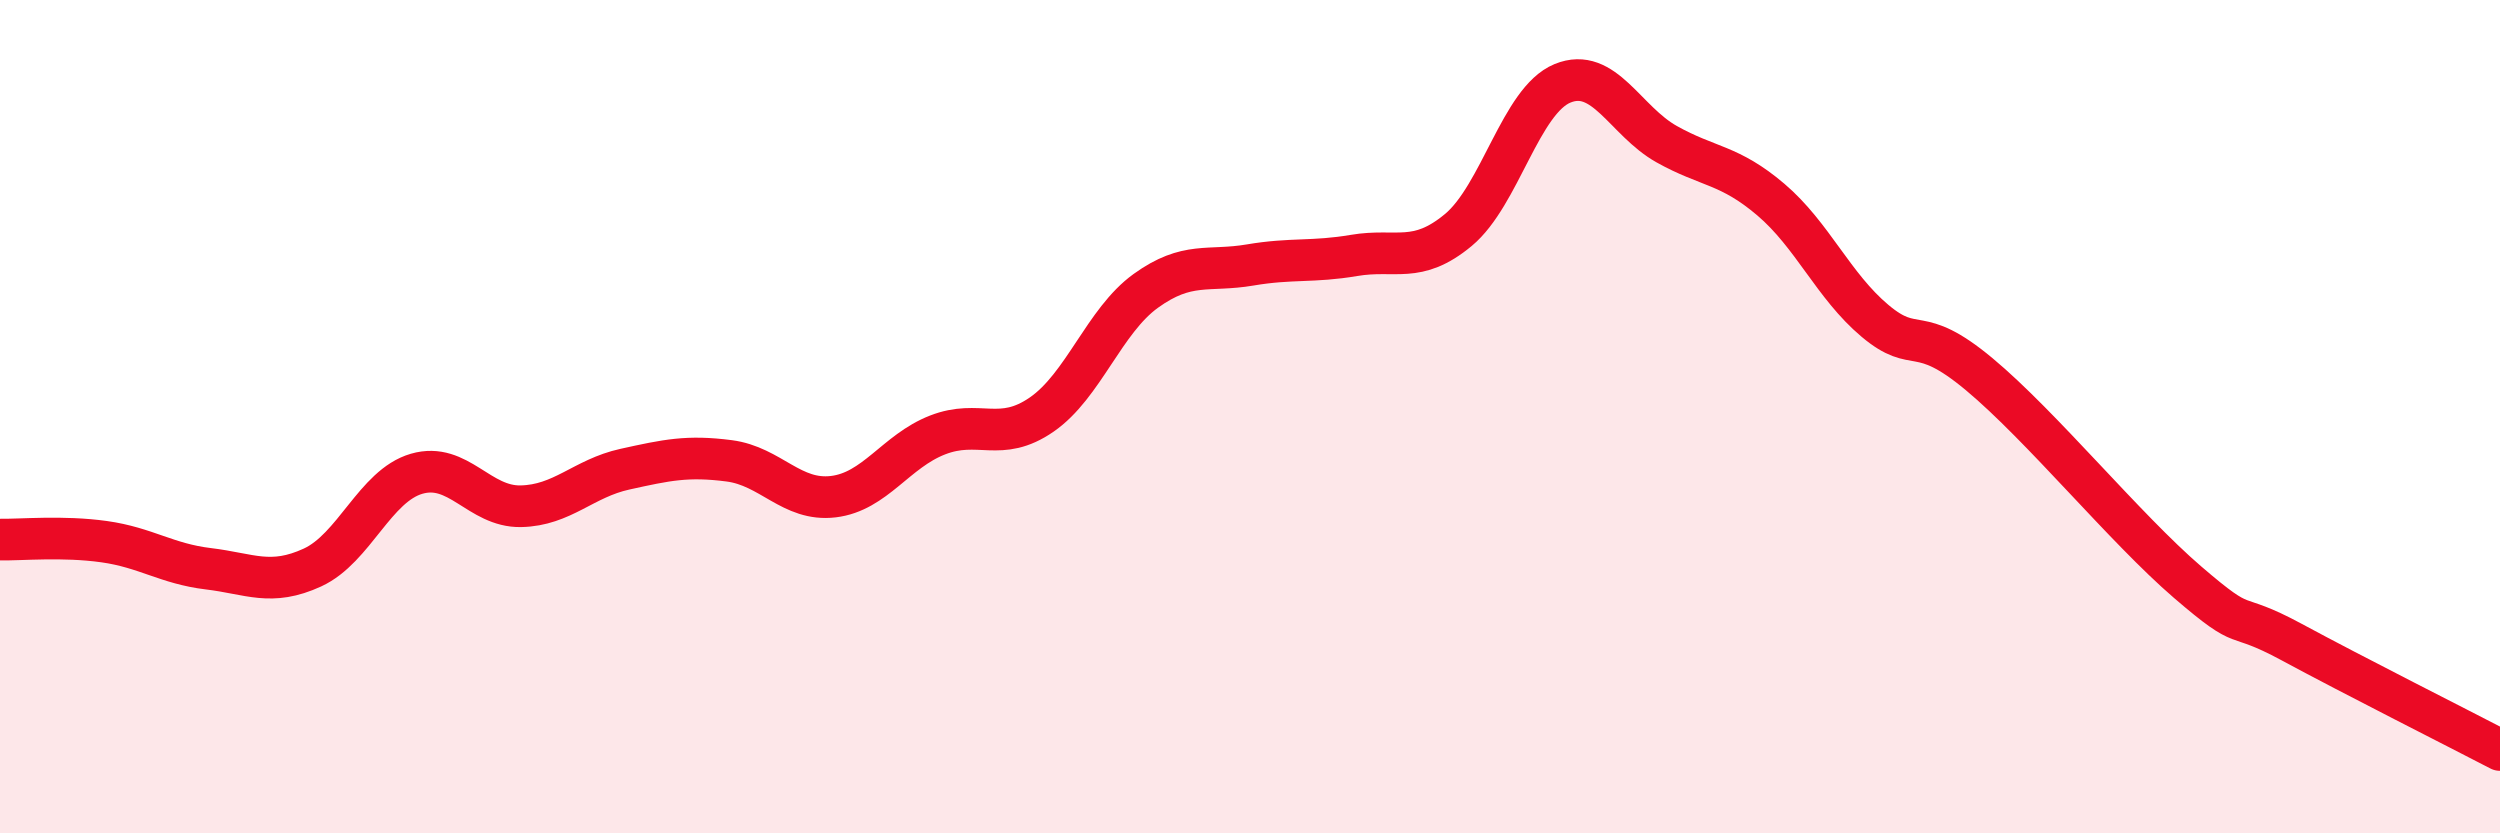 
    <svg width="60" height="20" viewBox="0 0 60 20" xmlns="http://www.w3.org/2000/svg">
      <path
        d="M 0,12.95 C 0.5,12.96 1.5,12.86 2.5,13 C 3.5,13.14 4,13.53 5,13.65 C 6,13.77 6.5,14.08 7.5,13.62 C 8.5,13.16 9,11.66 10,11.37 C 11,11.08 11.5,12.17 12.5,12.15 C 13.5,12.13 14,11.48 15,11.26 C 16,11.04 16.5,10.93 17.5,11.06 C 18.5,11.19 19,12.04 20,11.92 C 21,11.8 21.5,10.83 22.5,10.44 C 23.5,10.05 24,10.64 25,9.95 C 26,9.26 26.5,7.7 27.5,6.98 C 28.5,6.26 29,6.53 30,6.36 C 31,6.19 31.5,6.3 32.5,6.13 C 33.5,5.96 34,6.35 35,5.52 C 36,4.69 36.5,2.41 37.5,2 C 38.5,1.59 39,2.9 40,3.46 C 41,4.02 41.5,3.94 42.5,4.79 C 43.5,5.64 44,6.86 45,7.7 C 46,8.54 46,7.73 47.5,8.98 C 49,10.23 51,12.68 52.5,13.97 C 54,15.26 53.5,14.6 55,15.41 C 56.5,16.22 59,17.48 60,18L60 20L0 20Z"
        fill="#EB0A25"
        opacity="0.1"
        stroke-linecap="round"
        stroke-linejoin="round"
      />
      <path
        d="M 0,12.95 C 0.5,12.96 1.5,12.86 2.5,13 C 3.5,13.14 4,13.53 5,13.65 C 6,13.77 6.5,14.08 7.5,13.62 C 8.5,13.16 9,11.66 10,11.37 C 11,11.08 11.5,12.17 12.5,12.15 C 13.5,12.13 14,11.48 15,11.26 C 16,11.04 16.5,10.93 17.5,11.06 C 18.5,11.19 19,12.04 20,11.92 C 21,11.8 21.5,10.83 22.5,10.44 C 23.5,10.05 24,10.64 25,9.95 C 26,9.26 26.5,7.7 27.5,6.98 C 28.5,6.26 29,6.53 30,6.36 C 31,6.19 31.5,6.3 32.5,6.13 C 33.5,5.96 34,6.35 35,5.52 C 36,4.69 36.5,2.41 37.5,2 C 38.5,1.59 39,2.9 40,3.46 C 41,4.02 41.5,3.94 42.5,4.79 C 43.5,5.64 44,6.86 45,7.7 C 46,8.54 46,7.73 47.5,8.98 C 49,10.23 51,12.68 52.5,13.97 C 54,15.26 53.5,14.6 55,15.41 C 56.5,16.22 59,17.48 60,18"
        stroke="#EB0A25"
        stroke-width="1"
        fill="none"
        stroke-linecap="round"
        stroke-linejoin="round"
      />
    </svg>
  